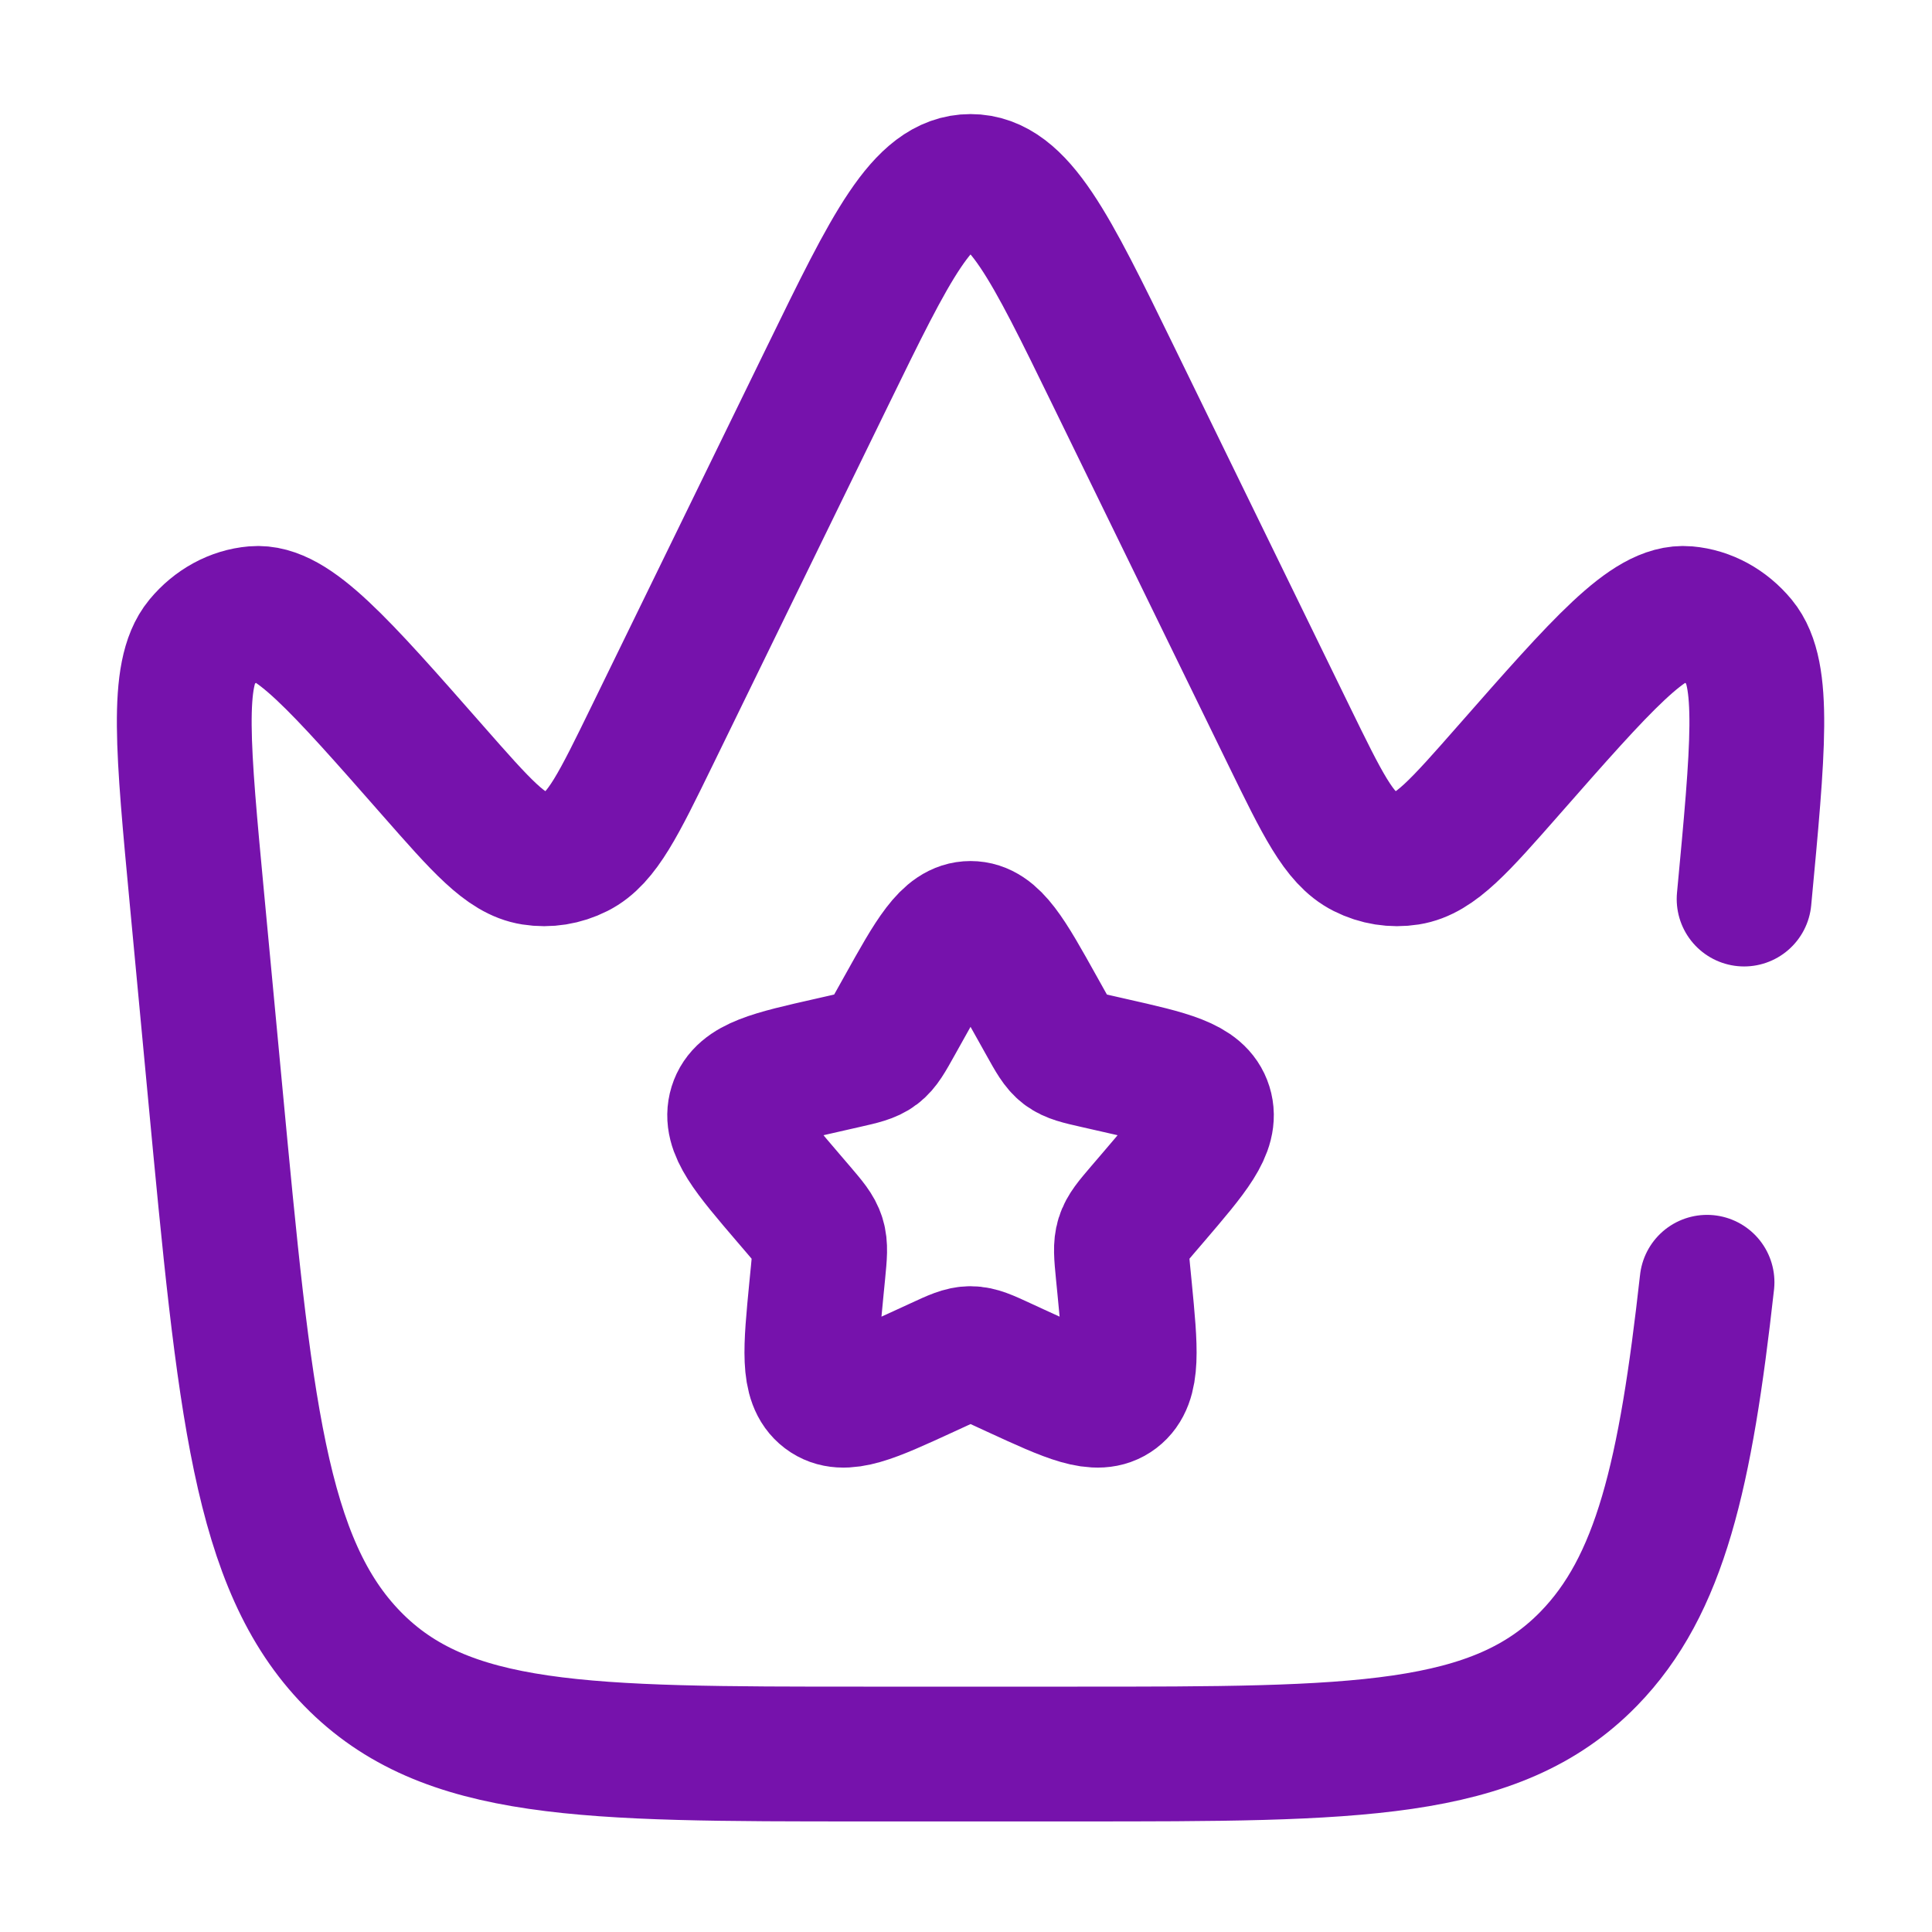 <svg width="43" height="43" viewBox="0 0 43 43" fill="none" xmlns="http://www.w3.org/2000/svg">
<g clip-path="url(#clip0_342_6957)">
<path d="M20.106 22.454C20.771 21.261 21.104 20.664 21.601 20.664C22.098 20.664 22.431 21.261 23.096 22.454L23.268 22.762C23.457 23.101 23.551 23.271 23.698 23.383C23.846 23.494 24.029 23.536 24.396 23.619L24.73 23.695C26.022 23.987 26.667 24.133 26.821 24.627C26.975 25.121 26.534 25.636 25.654 26.665L25.426 26.931C25.176 27.224 25.051 27.37 24.995 27.551C24.939 27.732 24.957 27.927 24.995 28.318L25.03 28.673C25.163 30.046 25.229 30.733 24.827 31.038C24.425 31.344 23.82 31.065 22.611 30.509L22.299 30.365C21.955 30.206 21.783 30.127 21.601 30.127C21.419 30.127 21.247 30.206 20.904 30.365L20.591 30.509C19.382 31.065 18.777 31.344 18.375 31.038C17.973 30.733 18.039 30.046 18.172 28.673L18.207 28.318C18.245 27.927 18.264 27.732 18.207 27.551C18.151 27.37 18.026 27.224 17.776 26.931L17.548 26.665C16.668 25.636 16.228 25.121 16.381 24.627C16.535 24.133 17.18 23.987 18.472 23.695L18.806 23.619C19.173 23.536 19.356 23.494 19.504 23.383C19.651 23.271 19.745 23.101 19.934 22.762L20.106 22.454Z" stroke="#7612AC" stroke-width="3"/>
<path d="M38.818 20.01C39.133 16.663 39.29 14.99 38.718 14.298C38.408 13.924 37.987 13.694 37.537 13.655C36.704 13.582 35.659 14.772 33.568 17.152C32.486 18.383 31.946 18.999 31.343 19.094C31.009 19.147 30.668 19.093 30.359 18.937C29.802 18.657 29.431 17.896 28.688 16.374L24.774 8.353C23.371 5.477 22.669 4.039 21.601 4.039C20.533 4.039 19.831 5.477 18.428 8.353L14.514 16.374C13.771 17.896 13.4 18.657 12.843 18.937C12.534 19.093 12.194 19.147 11.86 19.094C11.256 18.999 10.716 18.383 9.634 17.152C7.543 14.772 6.498 13.582 5.666 13.655C5.215 13.694 4.794 13.924 4.484 14.298C3.912 14.99 4.069 16.663 4.384 20.01L4.785 24.272C5.446 31.294 5.777 34.805 7.846 36.922C9.916 39.039 13.018 39.039 19.221 39.039H23.981C30.184 39.039 33.286 39.039 35.356 36.922C36.955 35.286 37.516 32.818 37.993 28.539" stroke="#7612AC" stroke-width="3" stroke-linecap="round"/>
</g>
<defs>
<clipPath id="clip0_342_6957">
<rect width="42" height="42" fill="white" transform="translate(0.601 0.956)"/>
</clipPath>
</defs>
</svg>
